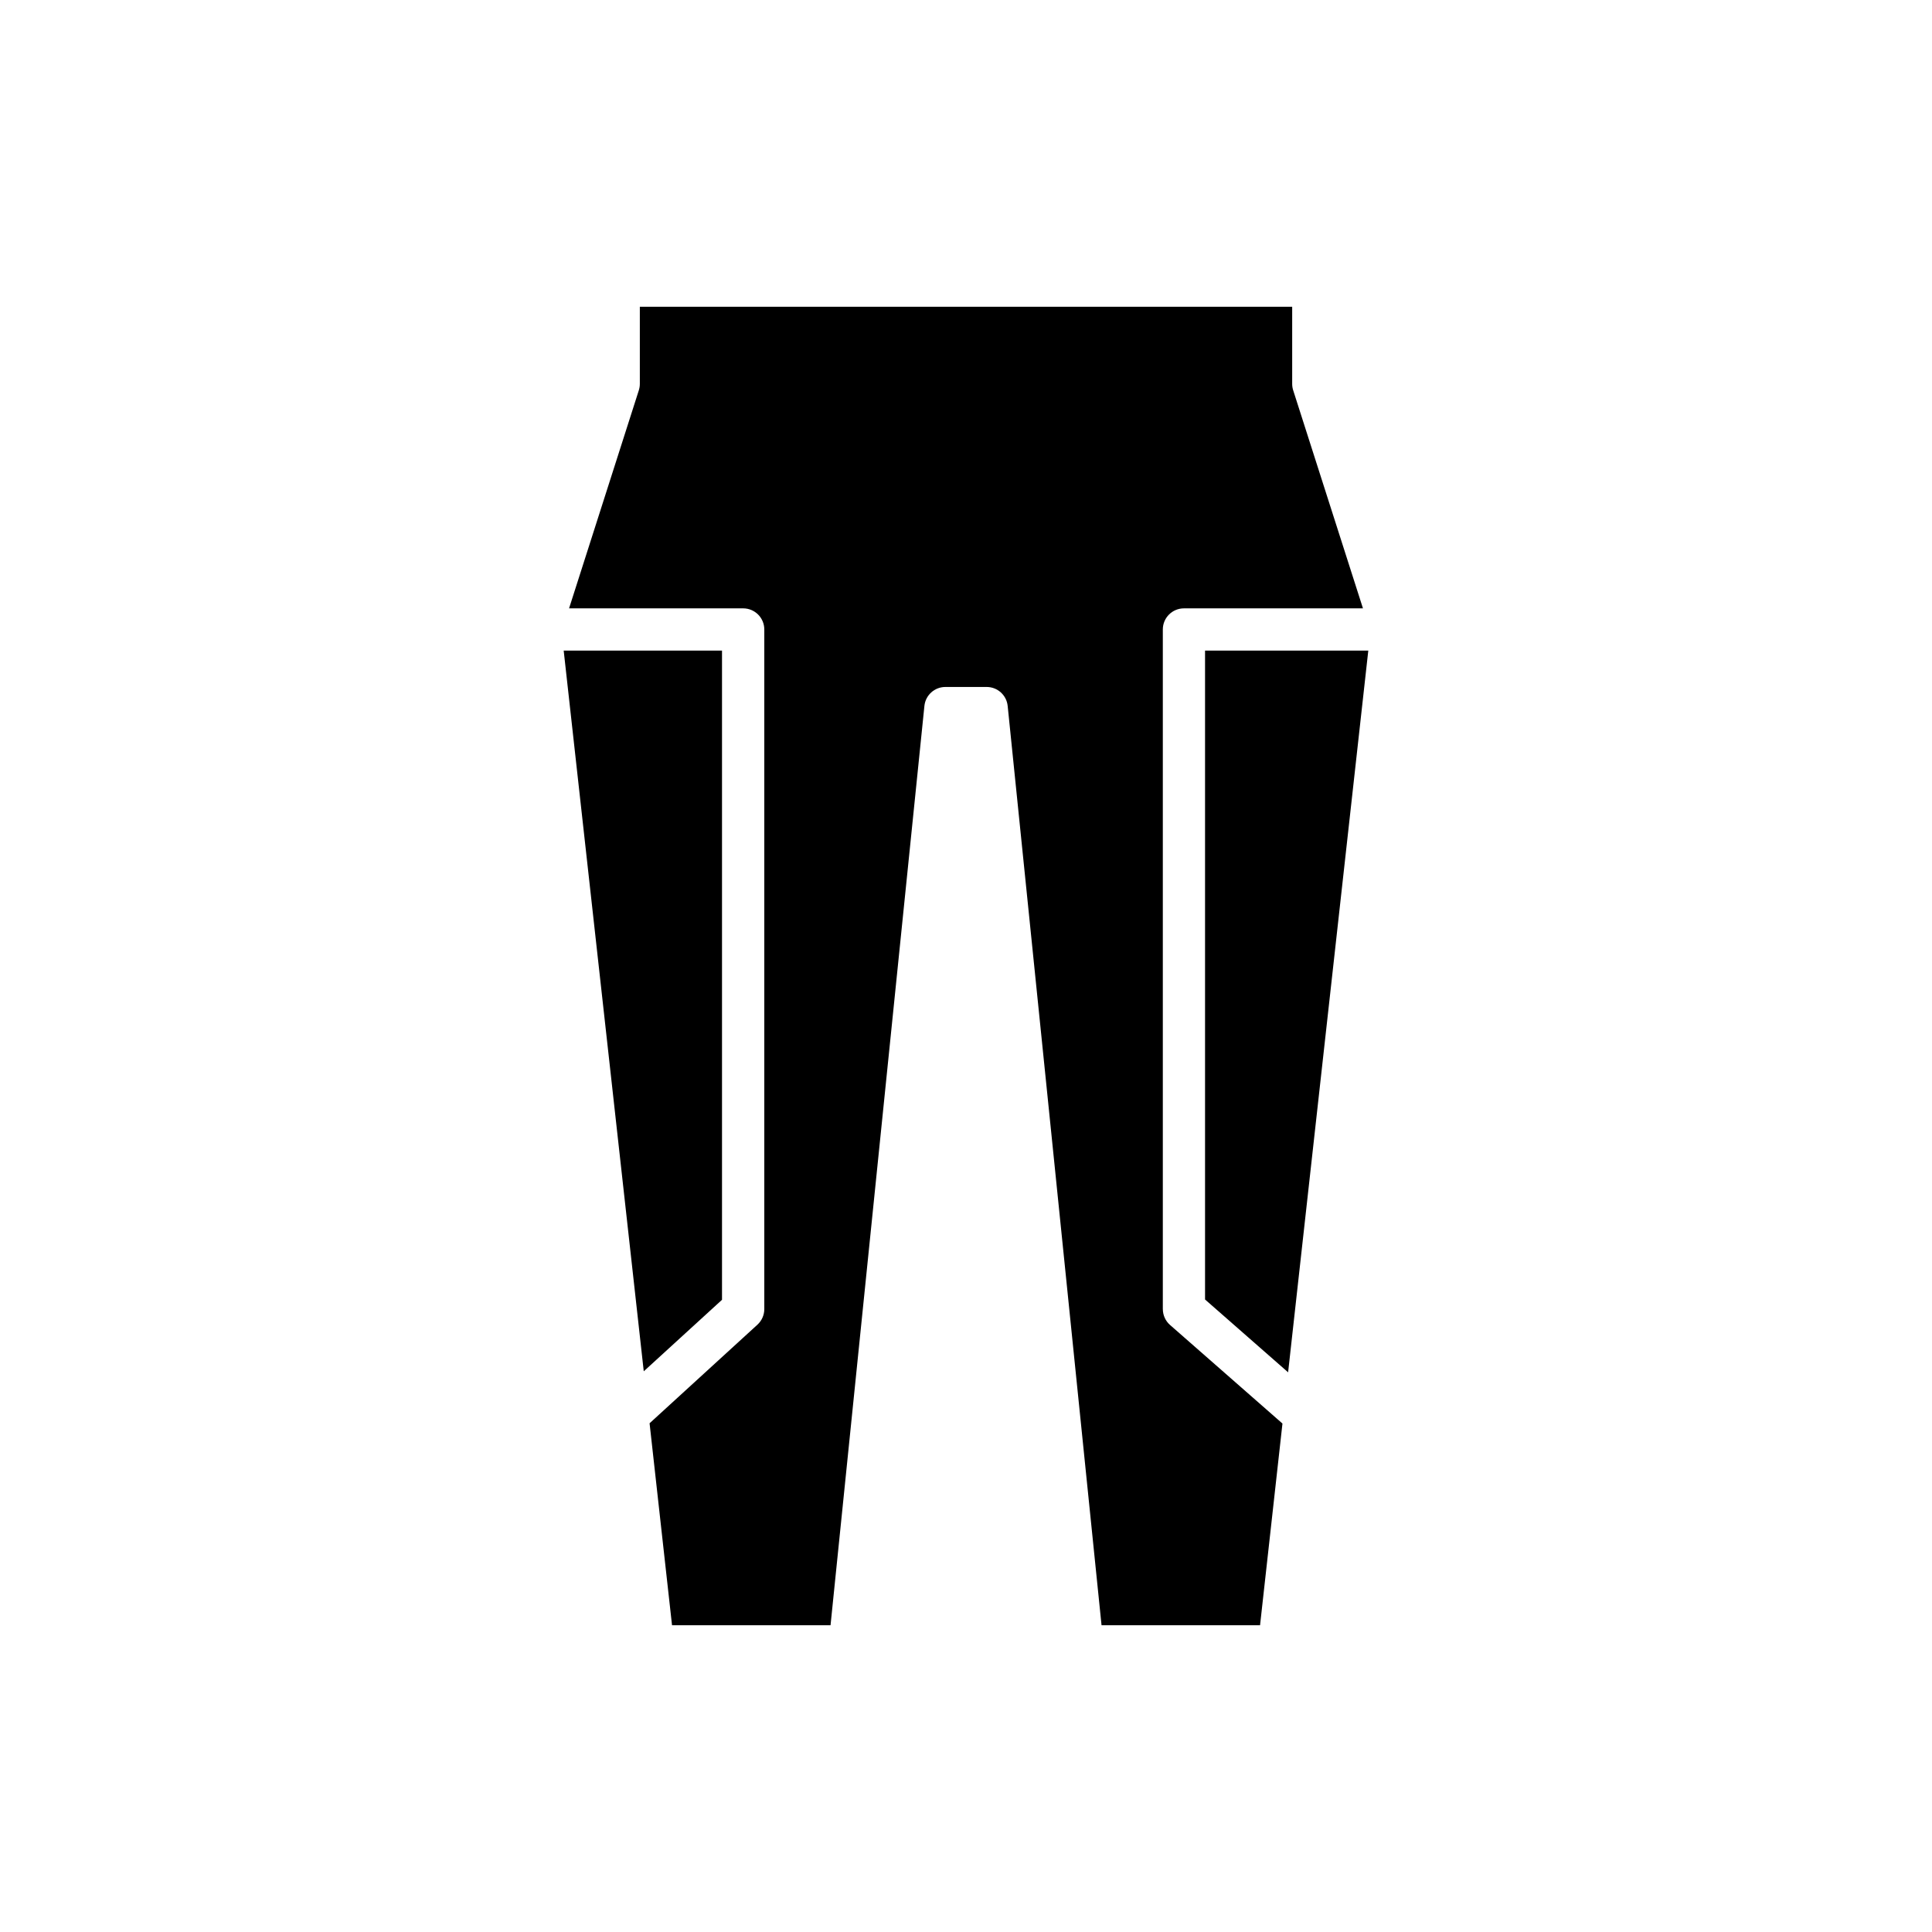 <?xml version="1.0" encoding="UTF-8"?>
<!-- Uploaded to: SVG Repo, www.svgrepo.com, Generator: SVG Repo Mixer Tools -->
<svg fill="#000000" width="800px" height="800px" version="1.1" viewBox="144 144 512 512" xmlns="http://www.w3.org/2000/svg">
 <g>
  <path d="m335.34 316.42h-41.957l21.219 190.99 20.738-18.953z"/>
  <path d="m452.16 490.92v-180.1c0-3.094 2.508-5.598 5.598-5.598h47.441l-18.492-57.789c-0.176-0.551-0.266-1.125-0.266-1.707v-20.434h-172.88v20.434c0 0.578-0.09 1.152-0.266 1.707l-18.488 57.789h46.141c3.09 0 5.598 2.504 5.598 5.598v180.1c0 1.574-0.66 3.07-1.82 4.133l-28.582 26.129 5.949 53.523h42.008l24.875-243.62c0.289-2.859 2.695-5.031 5.566-5.031h10.934c2.871 0 5.277 2.172 5.566 5.031l24.875 243.62h42.008l5.938-53.453-29.789-26.117c-1.215-1.062-1.91-2.602-1.91-4.211z"/>
  <path d="m463.35 488.38 22.012 19.297 21.25-191.26h-43.262z"/>
 </g>
</svg>